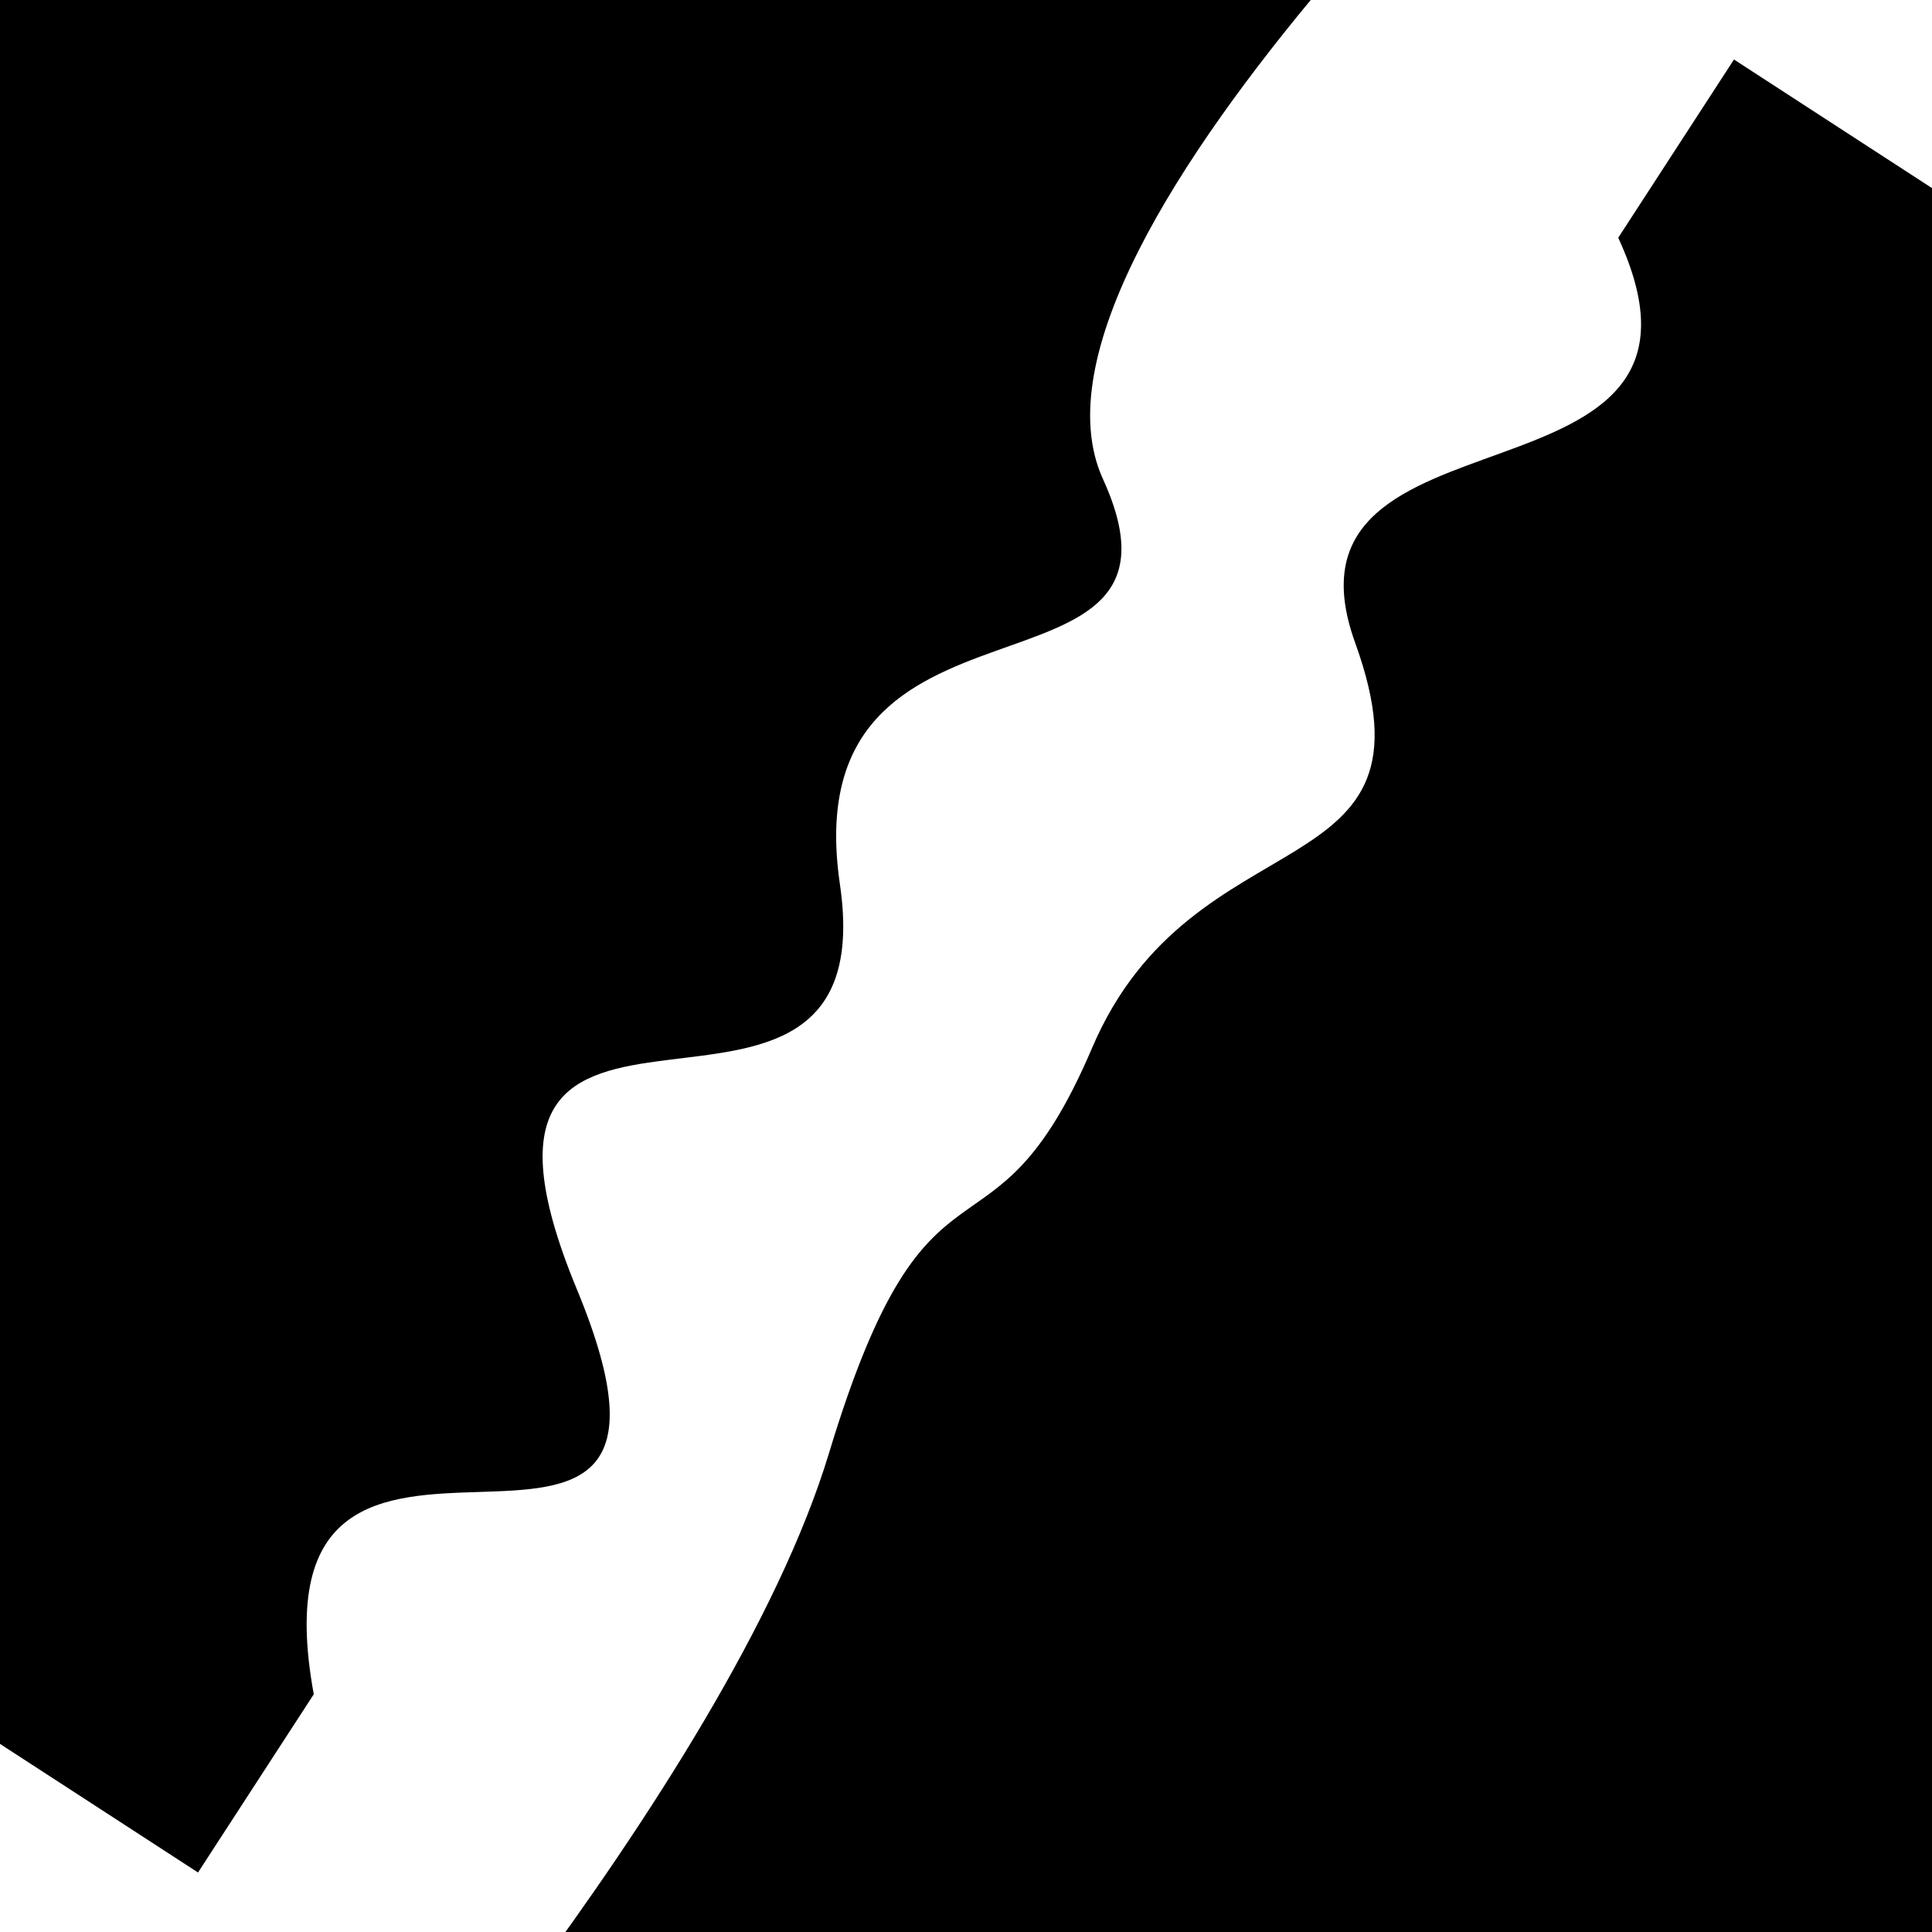 <svg viewBox="0 0 1000 1000" height="1000" width="1000" xmlns="http://www.w3.org/2000/svg">
<rect x="0" y="0" width="1000" height="1000" fill="#ffffff"></rect>
<g transform="rotate(303 500.0 500.0)">
<path d="M -250.0 577.83 S
  76.45  628.18
 250.00  577.83
 367.86  600.90
 500.00  577.83
 666.22  688.47
 750.00  577.83
 913.29  715.49
1000.00  577.83 h 110 V 2000 H -250.0 Z" fill="hsl(78.6, 20%, 28.942%)"></path>
</g>
<g transform="rotate(483 500.0 500.0)">
<path d="M -250.0 577.83 S
 176.10  693.82
 250.00  577.83
 373.18  689.39
 500.00  577.83
 625.20  759.31
 750.00  577.83
 849.83  719.62
1000.00  577.83 h 110 V 2000 H -250.0 Z" fill="hsl(138.6, 20%, 43.942%)"></path>
</g>
</svg>